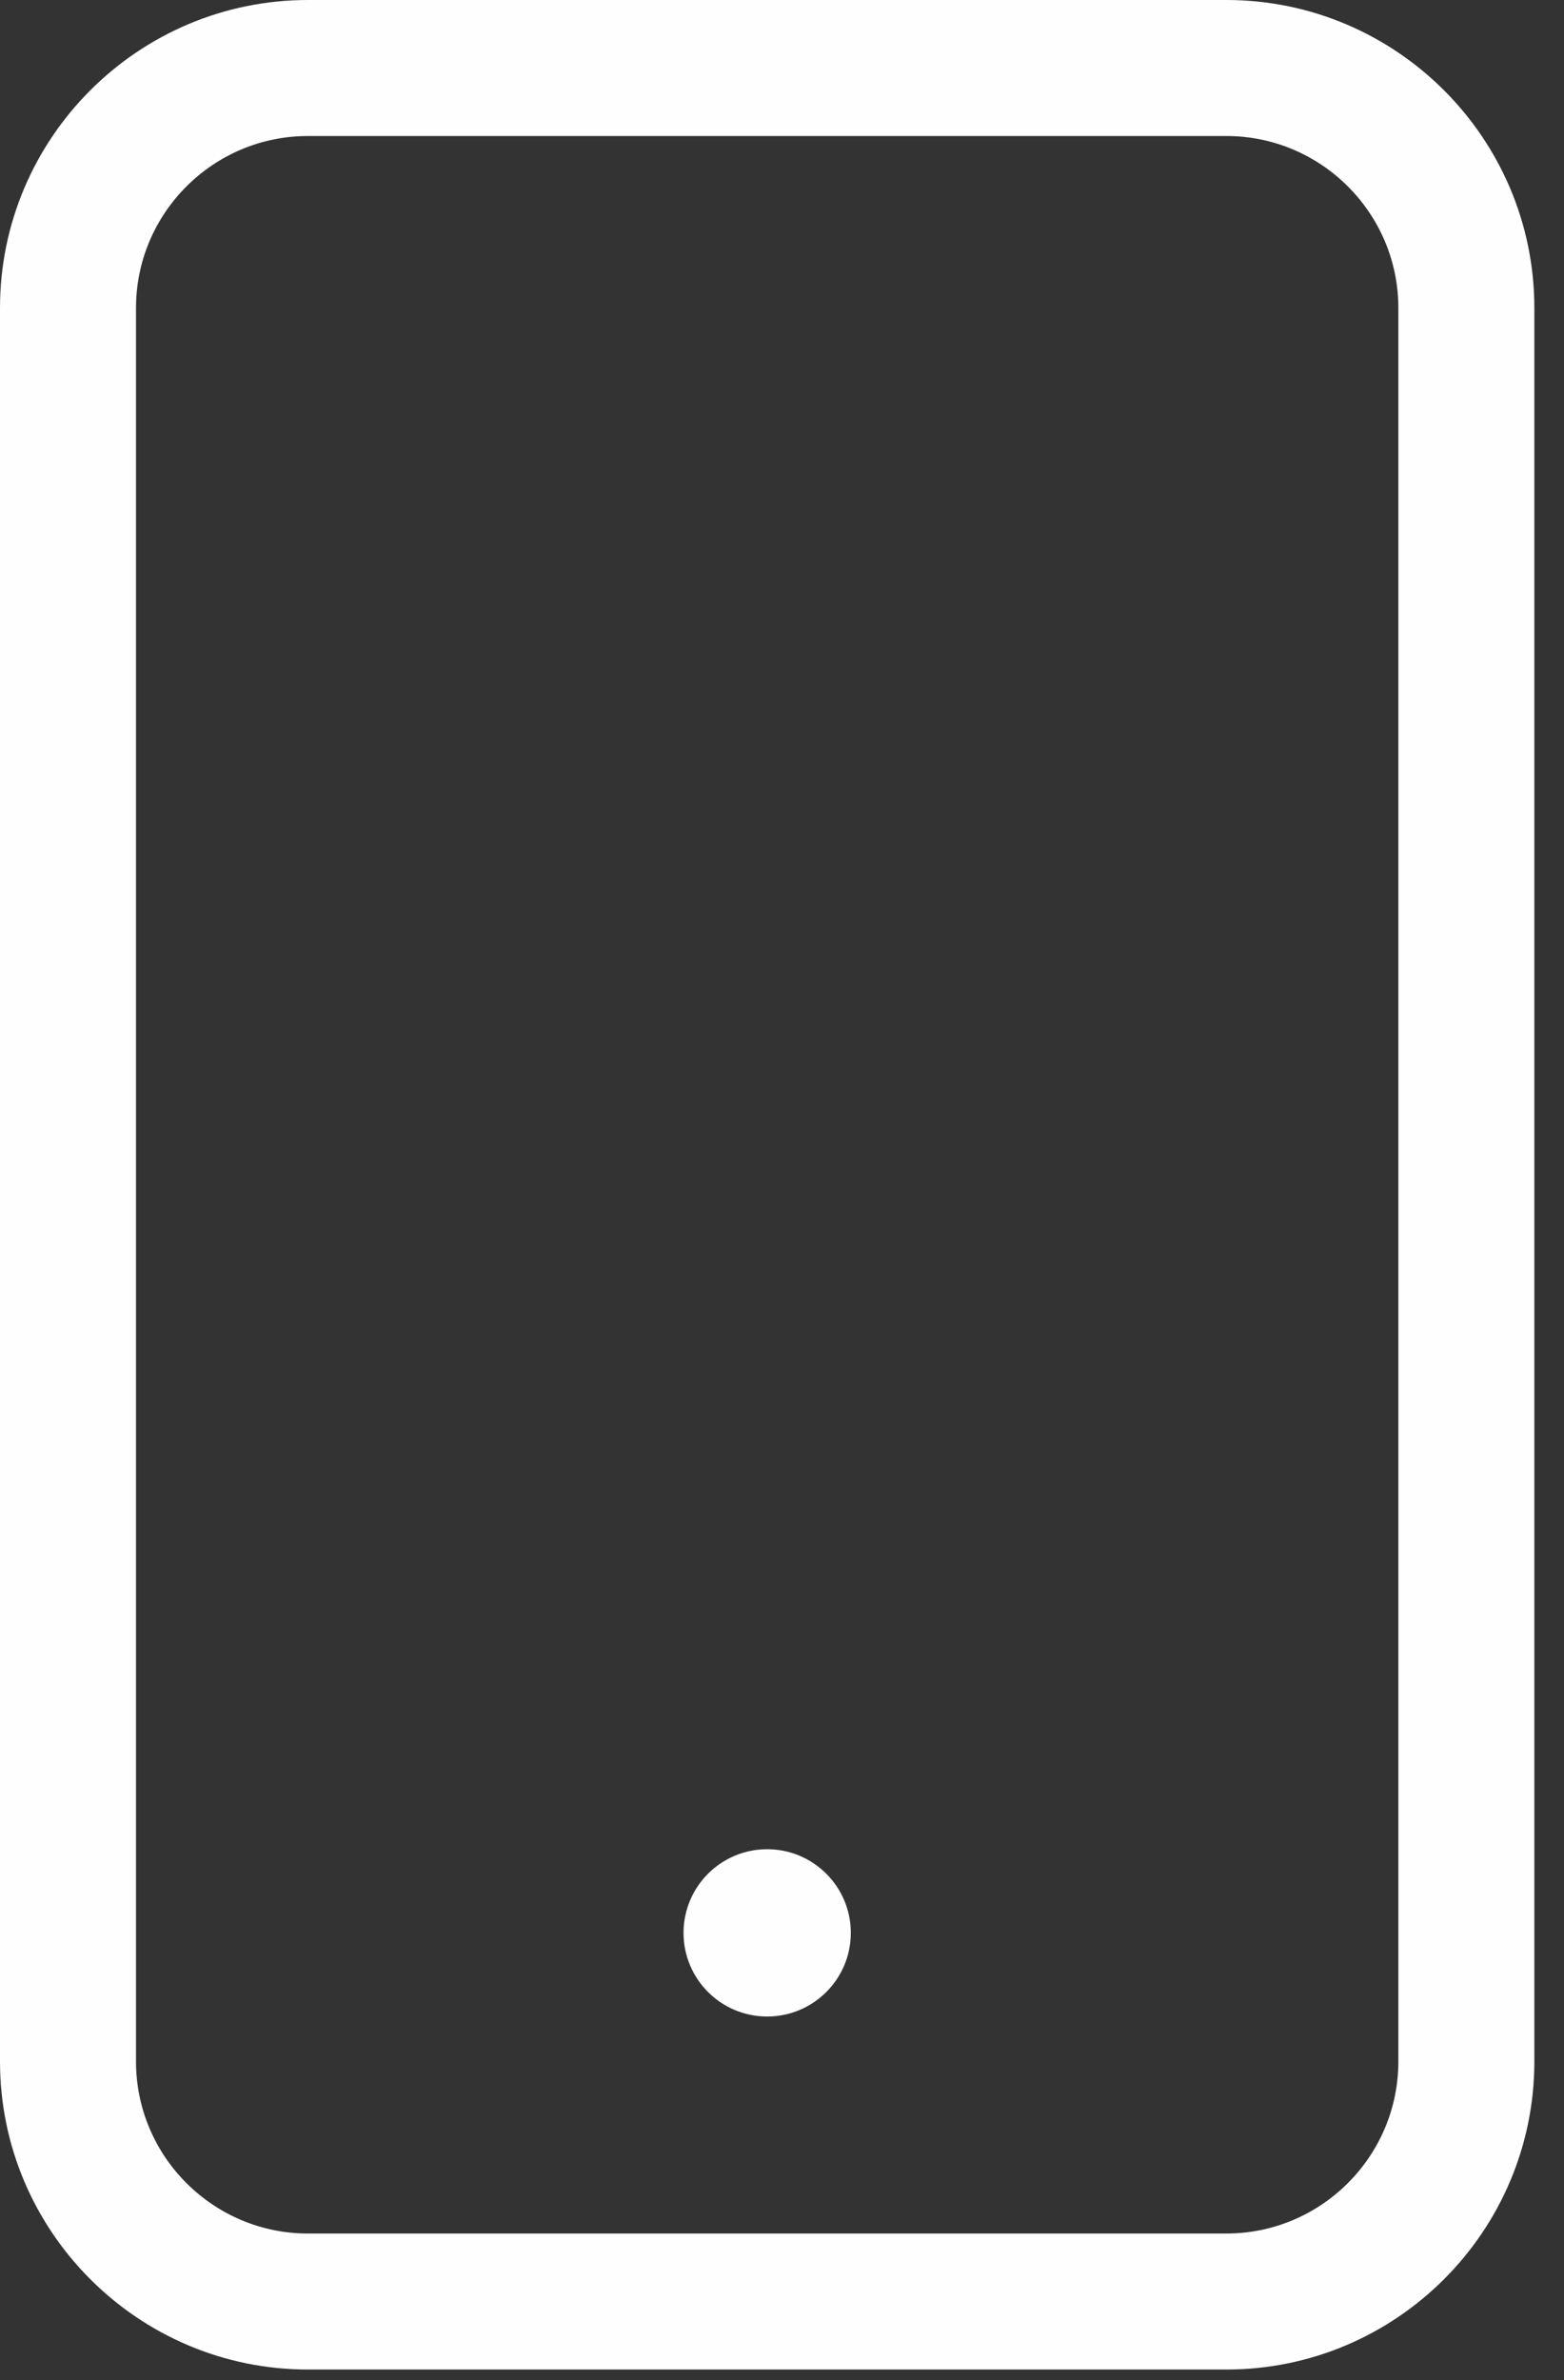 <?xml version="1.0" encoding="UTF-8"?>
<svg width="23px" height="35px" viewBox="0 0 23 35" version="1.1" xmlns="http://www.w3.org/2000/svg" xmlns:xlink="http://www.w3.org/1999/xlink">
    <rect x="0" y="0" width="23" height="35" fill="#333333" stroke="none"/>
    <title>ico-mobile</title>
    <g id="Page-1" stroke="none" stroke-width="1" fill="none" fill-rule="evenodd">
        <g id="fawesome" transform="translate(-240, -2311)" fill="#FEFEFE">
            <g id="middleSec-Copy" transform="translate(1, 1353)">
                <g id="tab" transform="translate(219, 851)">
                    <g id="mobile" transform="translate(0, 92)">
                        <path d="M38.034,15 C40.532,15 42.564,17.032 42.564,19.529 L42.564,45.313 C42.564,47.811 40.532,49.843 38.034,49.843 L24.529,49.843 C22.031,49.843 20,47.811 20,45.313 L20,19.529 C20,17.032 22.031,15 24.529,15 L38.034,15 Z M38.034,17 L24.529,17 C23.134,17 22,18.135 22,19.529 L22,45.313 C22,46.708 23.134,47.843 24.529,47.843 L38.034,47.843 C39.429,47.843 40.564,46.708 40.564,45.313 L40.564,19.529 C40.564,18.135 39.429,17 38.034,17 Z M31.282,42.192 C31.961,42.192 32.512,42.743 32.512,43.422 C32.512,44.101 31.961,44.652 31.282,44.652 C30.602,44.652 30.052,44.101 30.052,43.422 C30.052,42.743 30.602,42.192 31.282,42.192 Z" id="ico-mobile"></path>
                    </g>
                </g>
            </g>
        </g>
    </g>
</svg>